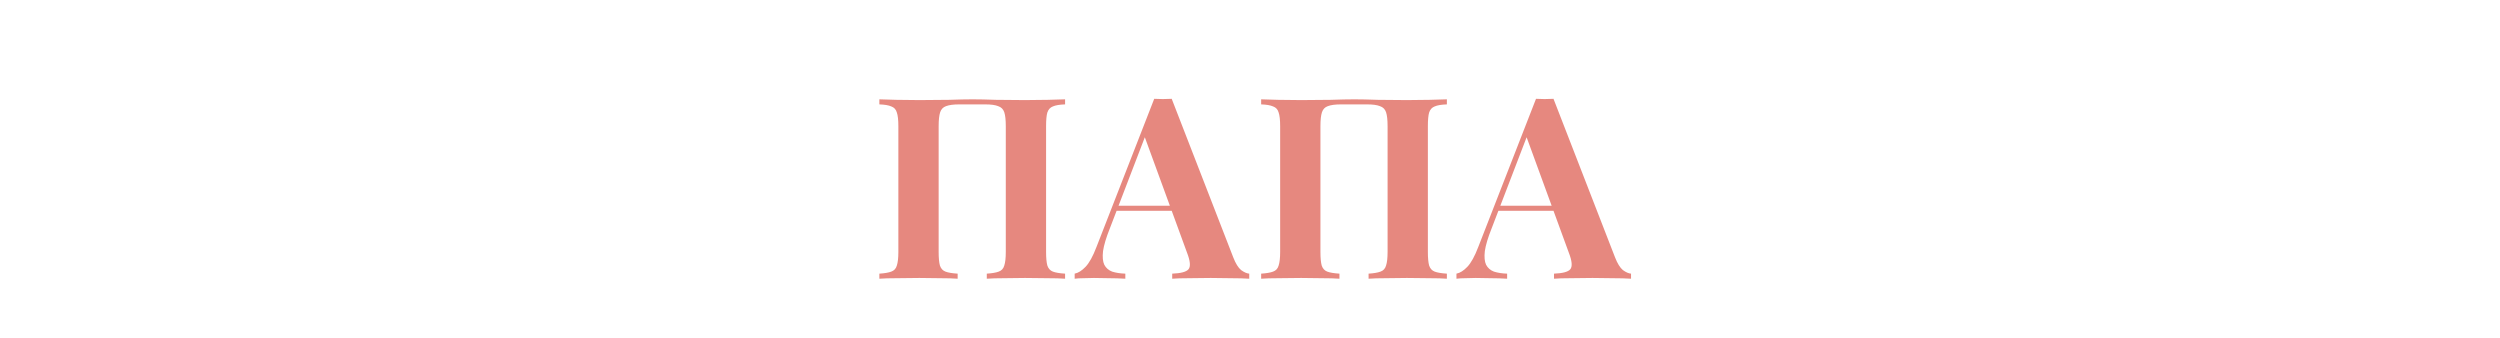 <?xml version="1.0" encoding="UTF-8"?> <svg xmlns="http://www.w3.org/2000/svg" width="296" height="40" viewBox="0 0 296 40" fill="none"><path d="M126.106 11.76V12.36C125.466 12.38 124.986 12.46 124.666 12.6C124.346 12.72 124.126 12.96 124.006 13.32C123.906 13.66 123.856 14.2 123.856 14.94V29.82C123.856 30.54 123.906 31.08 124.006 31.44C124.126 31.8 124.346 32.04 124.666 32.16C124.986 32.28 125.466 32.36 126.106 32.4V33C125.586 32.96 124.906 32.94 124.066 32.94C123.226 32.92 122.326 32.91 121.366 32.91C120.526 32.91 119.686 32.92 118.846 32.94C118.026 32.94 117.356 32.96 116.836 33V32.4C117.456 32.36 117.926 32.28 118.246 32.16C118.586 32.04 118.806 31.8 118.906 31.44C119.026 31.08 119.086 30.54 119.086 29.82V14.94C119.086 14.2 119.026 13.65 118.906 13.29C118.786 12.93 118.546 12.69 118.186 12.57C117.846 12.43 117.336 12.36 116.656 12.36H113.566C112.886 12.36 112.366 12.43 112.006 12.57C111.666 12.69 111.436 12.93 111.316 13.29C111.196 13.65 111.136 14.2 111.136 14.94V29.82C111.136 30.54 111.186 31.08 111.286 31.44C111.406 31.8 111.626 32.04 111.946 32.16C112.266 32.28 112.746 32.36 113.386 32.4V33C112.846 32.96 112.166 32.94 111.346 32.94C110.526 32.92 109.696 32.91 108.856 32.91C107.876 32.91 106.966 32.92 106.126 32.94C105.306 32.94 104.636 32.96 104.116 33V32.4C104.736 32.36 105.206 32.28 105.526 32.16C105.866 32.04 106.086 31.8 106.186 31.44C106.306 31.08 106.366 30.54 106.366 29.82V14.94C106.366 14.2 106.306 13.66 106.186 13.32C106.086 12.96 105.866 12.72 105.526 12.6C105.206 12.46 104.736 12.38 104.116 12.36V11.76C104.636 11.78 105.306 11.8 106.126 11.82C106.966 11.84 107.876 11.85 108.856 11.85C110.036 11.85 111.206 11.84 112.366 11.82C113.526 11.78 114.456 11.76 115.156 11.76C115.856 11.76 116.776 11.78 117.916 11.82C119.056 11.84 120.206 11.85 121.366 11.85C122.326 11.85 123.226 11.84 124.066 11.82C124.906 11.8 125.586 11.78 126.106 11.76ZM138.73 11.7L146.02 30.48C146.3 31.2 146.61 31.7 146.95 31.98C147.31 32.24 147.63 32.38 147.91 32.4V33C147.31 32.96 146.6 32.94 145.78 32.94C144.98 32.92 144.17 32.91 143.35 32.91C142.43 32.91 141.56 32.92 140.74 32.94C139.92 32.94 139.27 32.96 138.79 33V32.4C139.81 32.36 140.45 32.19 140.71 31.89C140.99 31.57 140.93 30.9 140.53 29.88L135.43 15.93L135.97 15.15L131.41 27.03C130.97 28.13 130.7 29.03 130.6 29.73C130.52 30.43 130.57 30.97 130.75 31.35C130.95 31.73 131.26 32 131.68 32.16C132.12 32.3 132.64 32.38 133.24 32.4V33C132.58 32.96 131.95 32.94 131.35 32.94C130.75 32.92 130.14 32.91 129.52 32.91C129.08 32.91 128.66 32.92 128.26 32.94C127.88 32.94 127.54 32.96 127.24 33V32.4C127.66 32.32 128.09 32.05 128.53 31.59C128.97 31.13 129.4 30.35 129.82 29.25L136.66 11.7C136.98 11.72 137.32 11.73 137.68 11.73C138.06 11.73 138.41 11.72 138.73 11.7ZM140.83 24.36V24.96H131.89L132.19 24.36H140.83ZM171.31 11.76V12.36C170.67 12.38 170.19 12.46 169.87 12.6C169.55 12.72 169.33 12.96 169.21 13.32C169.11 13.66 169.06 14.2 169.06 14.94V29.82C169.06 30.54 169.11 31.08 169.21 31.44C169.33 31.8 169.55 32.04 169.87 32.16C170.19 32.28 170.67 32.36 171.31 32.4V33C170.79 32.96 170.11 32.94 169.27 32.94C168.43 32.92 167.53 32.91 166.57 32.91C165.73 32.91 164.89 32.92 164.05 32.94C163.23 32.94 162.56 32.96 162.04 33V32.4C162.66 32.36 163.13 32.28 163.45 32.16C163.79 32.04 164.01 31.8 164.11 31.44C164.23 31.08 164.29 30.54 164.29 29.82V14.94C164.29 14.2 164.23 13.65 164.11 13.29C163.99 12.93 163.75 12.69 163.39 12.57C163.05 12.43 162.54 12.36 161.86 12.36H158.77C158.09 12.36 157.57 12.43 157.21 12.57C156.87 12.69 156.64 12.93 156.52 13.29C156.4 13.65 156.34 14.2 156.34 14.94V29.82C156.34 30.54 156.39 31.08 156.49 31.44C156.61 31.8 156.83 32.04 157.15 32.16C157.47 32.28 157.95 32.36 158.59 32.4V33C158.05 32.96 157.37 32.94 156.55 32.94C155.73 32.92 154.9 32.91 154.06 32.91C153.08 32.91 152.17 32.92 151.33 32.94C150.51 32.94 149.84 32.96 149.32 33V32.4C149.94 32.36 150.41 32.28 150.73 32.16C151.07 32.04 151.29 31.8 151.39 31.44C151.51 31.08 151.57 30.54 151.57 29.82V14.94C151.57 14.2 151.51 13.66 151.39 13.32C151.29 12.96 151.07 12.72 150.73 12.6C150.41 12.46 149.94 12.38 149.32 12.36V11.76C149.84 11.78 150.51 11.8 151.33 11.82C152.17 11.84 153.08 11.85 154.06 11.85C155.24 11.85 156.41 11.84 157.57 11.82C158.73 11.78 159.66 11.76 160.36 11.76C161.06 11.76 161.98 11.78 163.12 11.82C164.26 11.84 165.41 11.85 166.57 11.85C167.53 11.85 168.43 11.84 169.27 11.82C170.11 11.8 170.79 11.78 171.31 11.76ZM183.934 11.7L191.224 30.48C191.504 31.2 191.814 31.7 192.154 31.98C192.514 32.24 192.834 32.38 193.114 32.4V33C192.514 32.96 191.804 32.94 190.984 32.94C190.184 32.92 189.374 32.91 188.554 32.91C187.634 32.91 186.764 32.92 185.944 32.94C185.124 32.94 184.474 32.96 183.994 33V32.4C185.014 32.36 185.654 32.19 185.914 31.89C186.194 31.57 186.134 30.9 185.734 29.88L180.634 15.93L181.174 15.15L176.614 27.03C176.174 28.13 175.904 29.03 175.804 29.73C175.724 30.43 175.774 30.97 175.954 31.35C176.154 31.73 176.464 32 176.884 32.16C177.324 32.3 177.844 32.38 178.444 32.4V33C177.784 32.96 177.154 32.94 176.554 32.94C175.954 32.92 175.344 32.91 174.724 32.91C174.284 32.91 173.864 32.92 173.464 32.94C173.084 32.94 172.744 32.96 172.444 33V32.4C172.864 32.32 173.294 32.05 173.734 31.59C174.174 31.13 174.604 30.35 175.024 29.25L181.864 11.7C182.184 11.72 182.524 11.73 182.884 11.73C183.264 11.73 183.614 11.72 183.934 11.7ZM186.034 24.36V24.96H177.094L177.394 24.36H186.034Z" fill="#E6887F"></path></svg> 